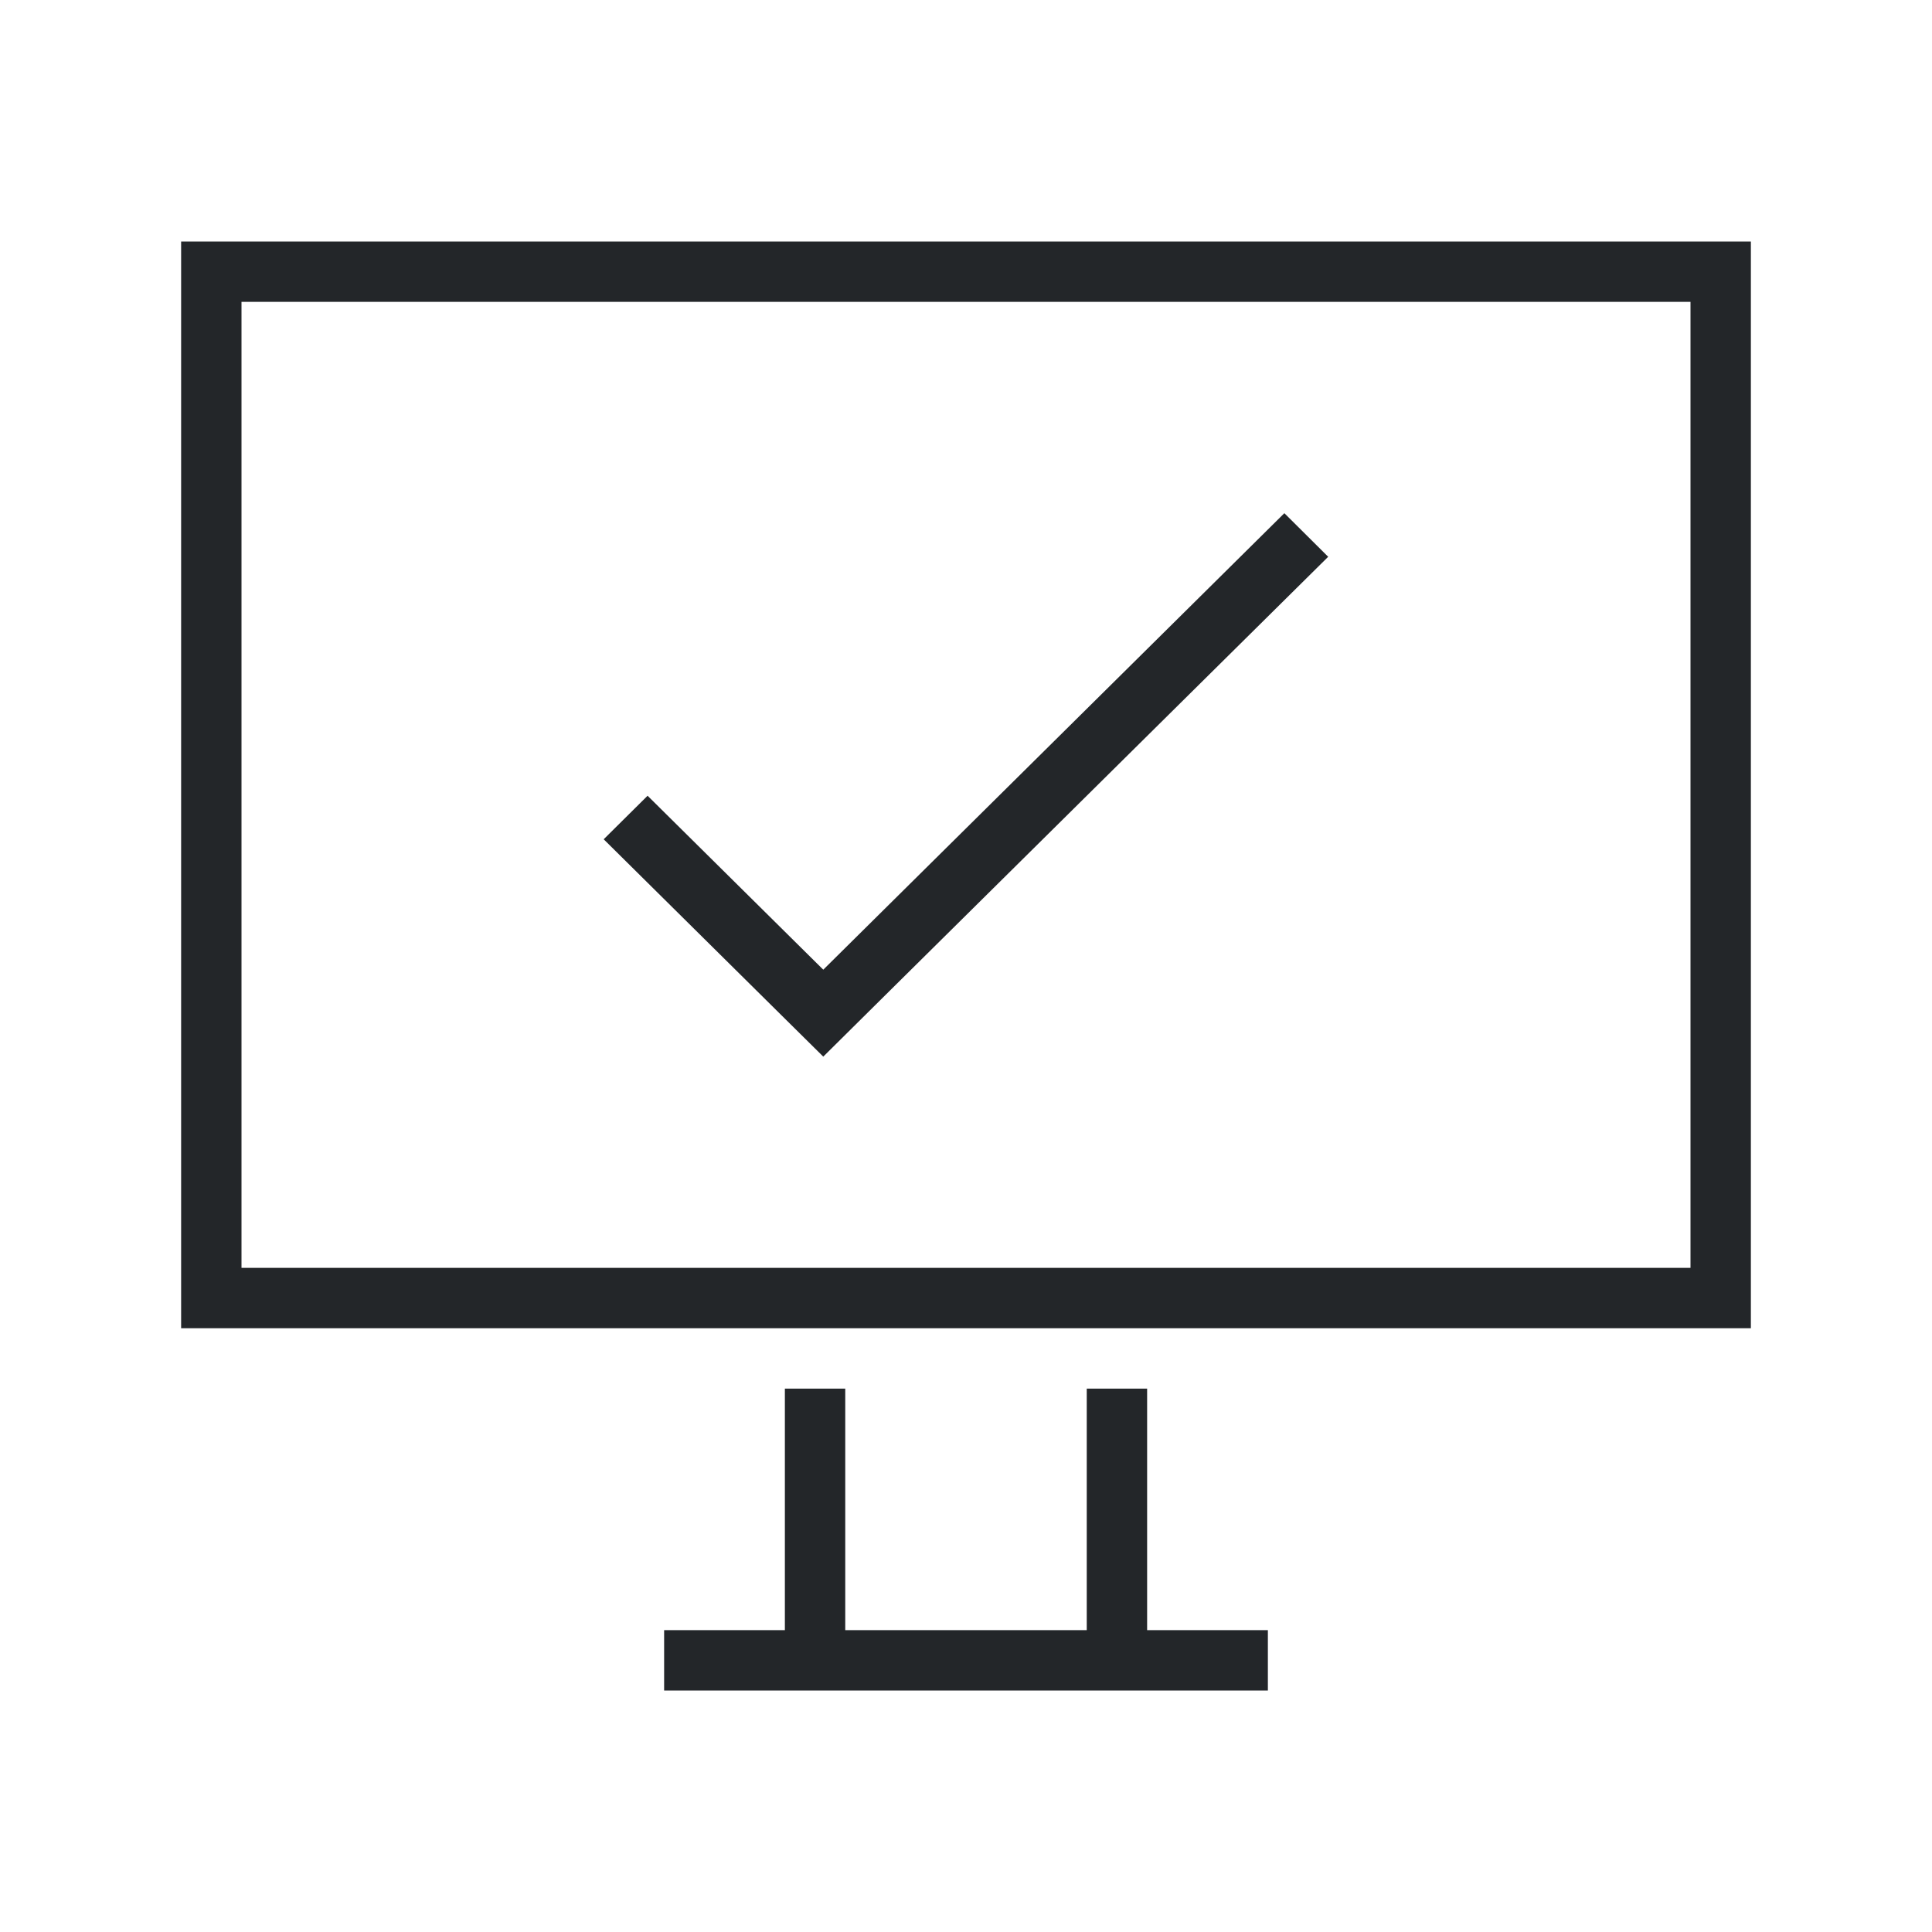 <svg viewBox="0 0 32 32" xmlns="http://www.w3.org/2000/svg"><path d="m3 4v18h26v-18zm1 1h24v16h-24zm17.273 3.5-7.637 7.561-2.91-2.881-.727.721 2.908 2.879.729.721 1.09-1.08 7.273-7.199zm-8.273 14.5v4h-2v1h10v-1h-2v-4h-1v4h-4v-4z" fill="#232629"/></svg>